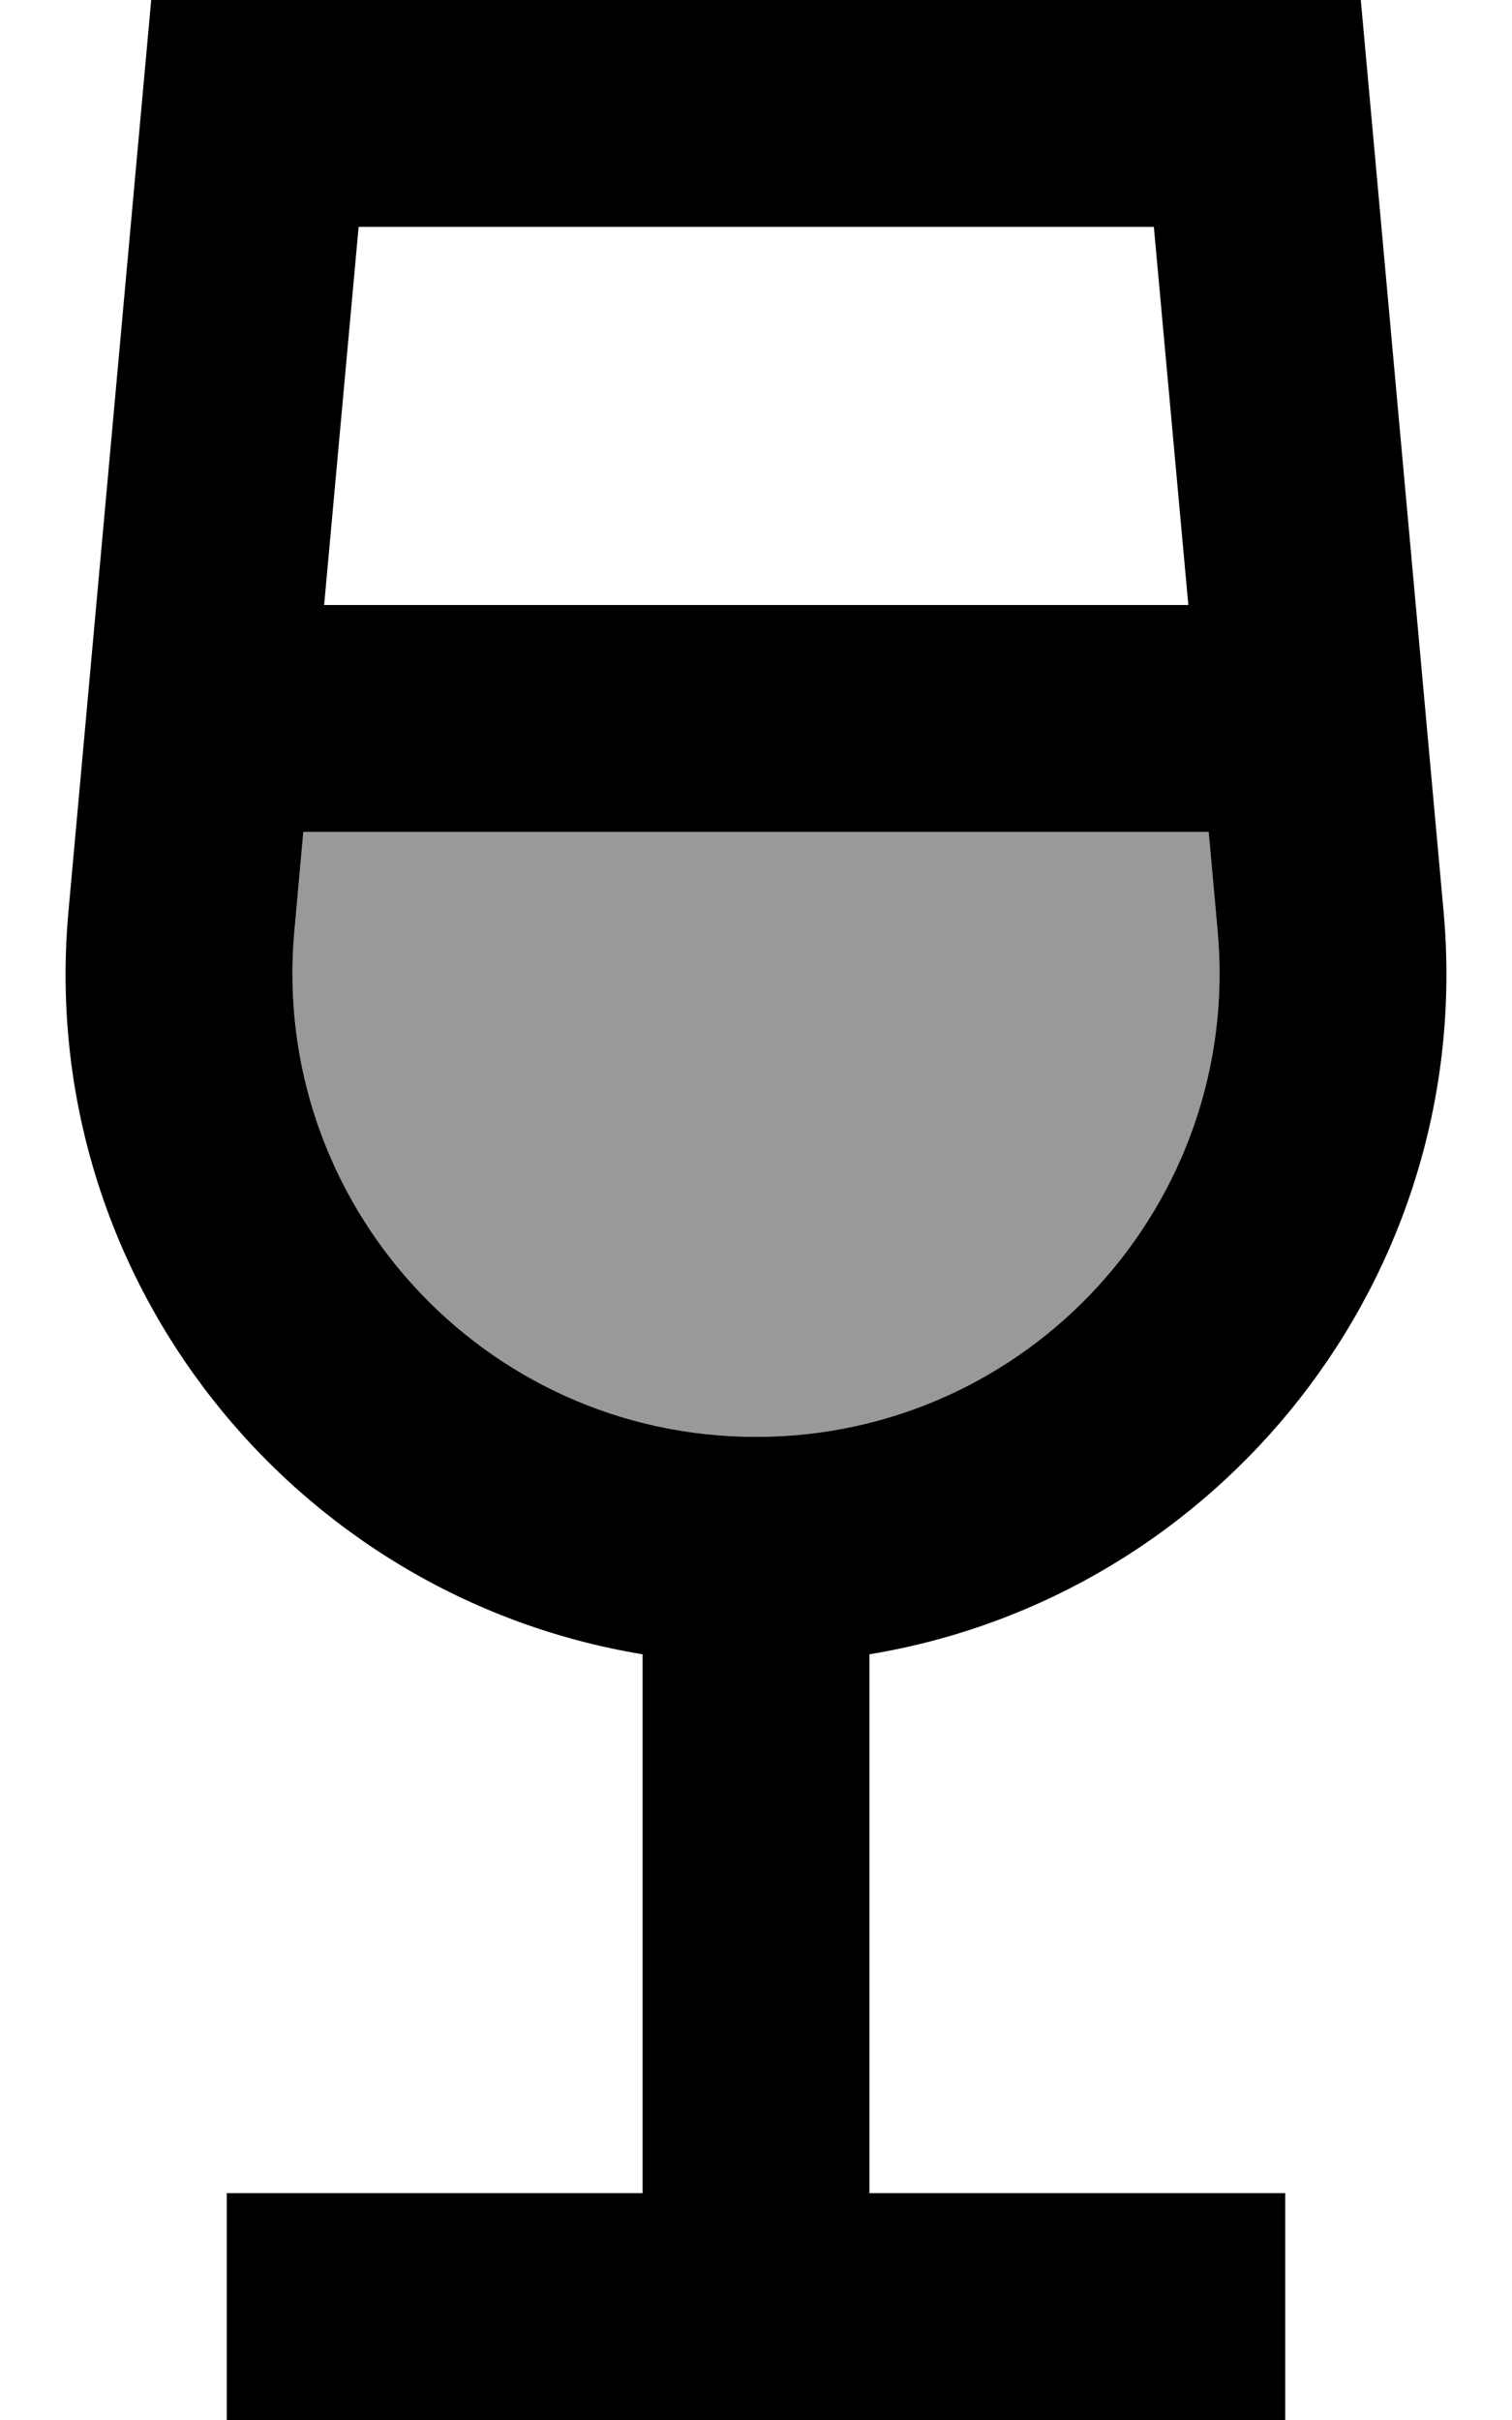 <svg xmlns="http://www.w3.org/2000/svg" viewBox="0 0 320 512"><!--! Font Awesome Pro 6.7.2 by @fontawesome - https://fontawesome.com License - https://fontawesome.com/license (Commercial License) Copyright 2024 Fonticons, Inc. --><defs><style>.fa-secondary{opacity:.4}</style></defs><path class="fa-secondary" d="M62.3 197c-5.2 57.5 40 107 97.7 107s102.9-49.5 97.7-107l-1.9-21L64.2 176l-1.9 21z"/><path class="fa-primary" d="M64.2 176l191.6 0 1.9 21c5.2 57.5-40 107-97.7 107s-102.9-49.5-97.7-107l1.9-21zm4.4-48l7.3-80 168.3 0 7.3 80L68.6 128zM32 0L14.5 192.7C7.4 270.1 61.9 337.8 136 350l0 114-88 0 0 48 112 0 112 0 0-48-88 0 0-114c74.1-12.2 128.6-80 121.5-157.4L288 0 32 0z"/></svg>